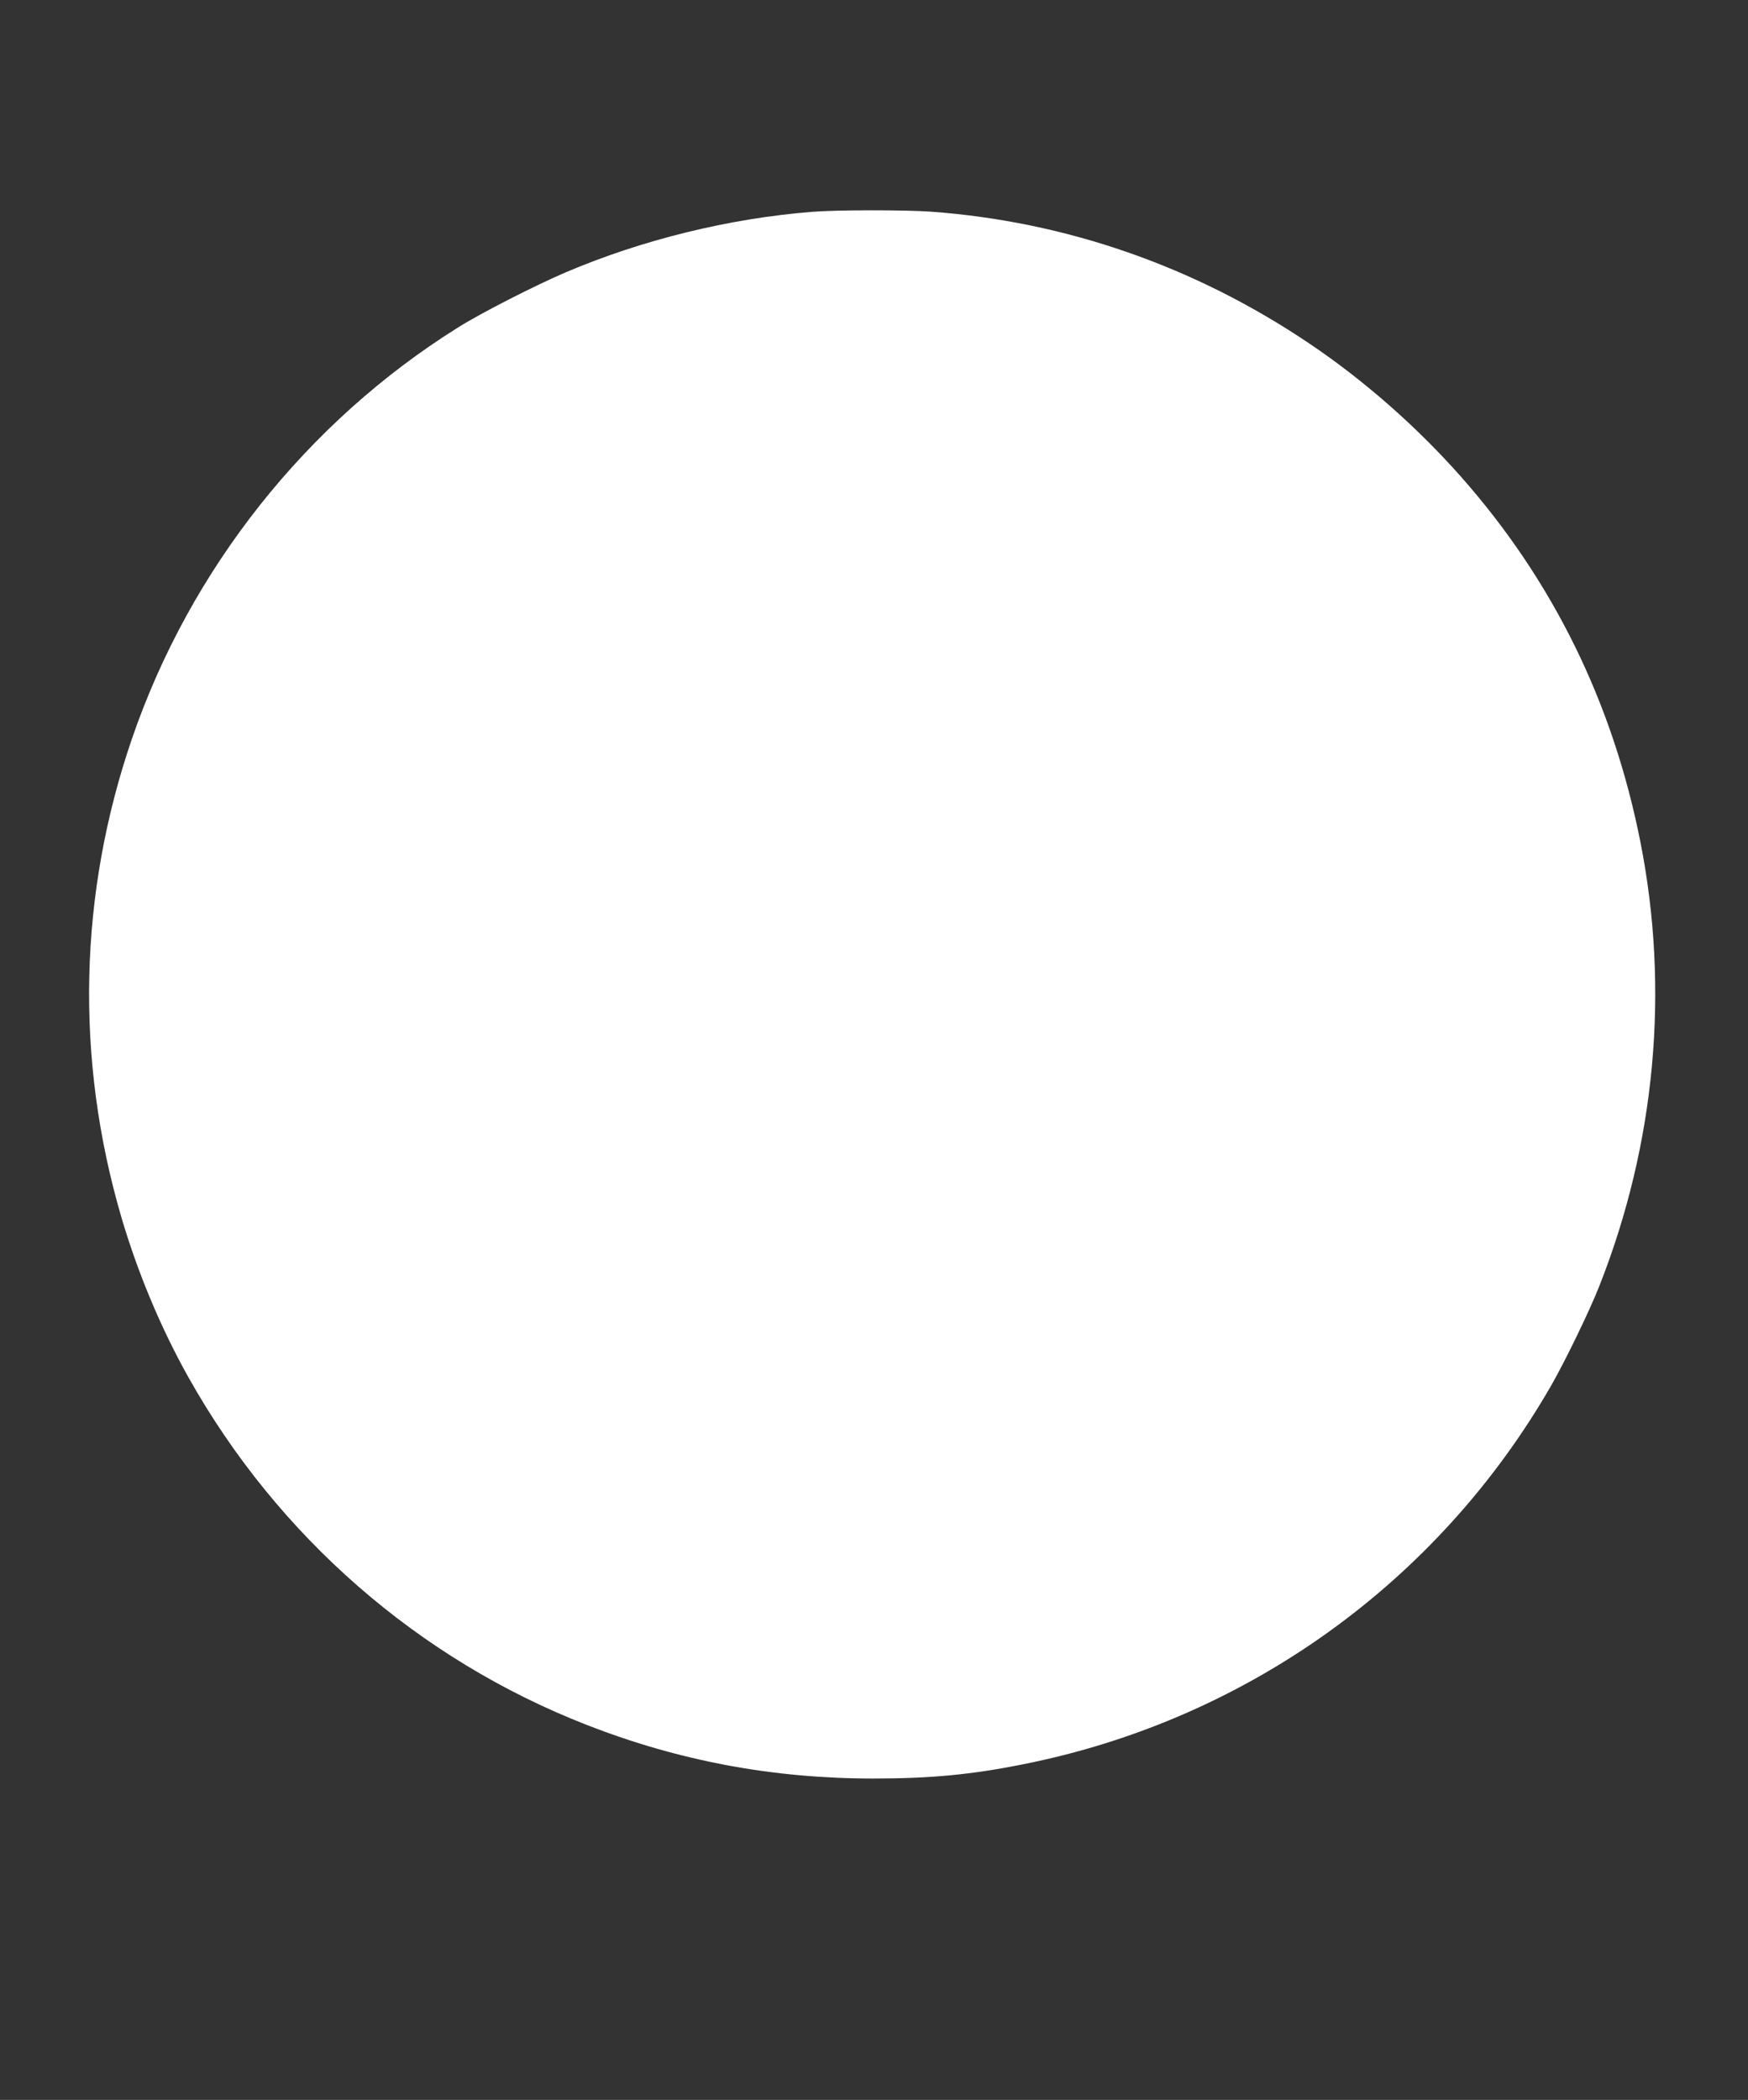 <?xml version="1.0" standalone="no"?>
<!DOCTYPE svg PUBLIC "-//W3C//DTD SVG 20010904//EN"
 "http://www.w3.org/TR/2001/REC-SVG-20010904/DTD/svg10.dtd">
<svg version="1.0" xmlns="http://www.w3.org/2000/svg"
 width="1066pt" height="1280pt" viewBox="0 0 1066 1280"
 preserveAspectRatio="xMidYMid meet">
<rect x="0" y="0" width="1066" height="1280" fill="#333333" stroke="none"/>
<g transform="translate(0,1280) scale(0.1,-0.1)"
fill="#ffffff" stroke="none">
<path d="M4955 11509 c-508 -40 -1040 -171 -1505 -369 -187 -80 -515 -247
-655 -335 -924 -577 -1635 -1473 -1990 -2507 -325 -947 -348 -1951 -65 -2917
99 -337 241 -677 409 -976 545 -971 1404 -1720 2431 -2120 562 -219 1134 -326
1745 -326 347 0 597 23 915 87 1360 270 2530 1109 3220 2309 84 146 237 461
295 610 341 866 427 1802 249 2702 -168 850 -534 1594 -1095 2228 -269 304
-591 587 -924 811 -699 471 -1485 744 -2310 804 -160 11 -572 11 -720 -1z"/>
</g>
</svg>
